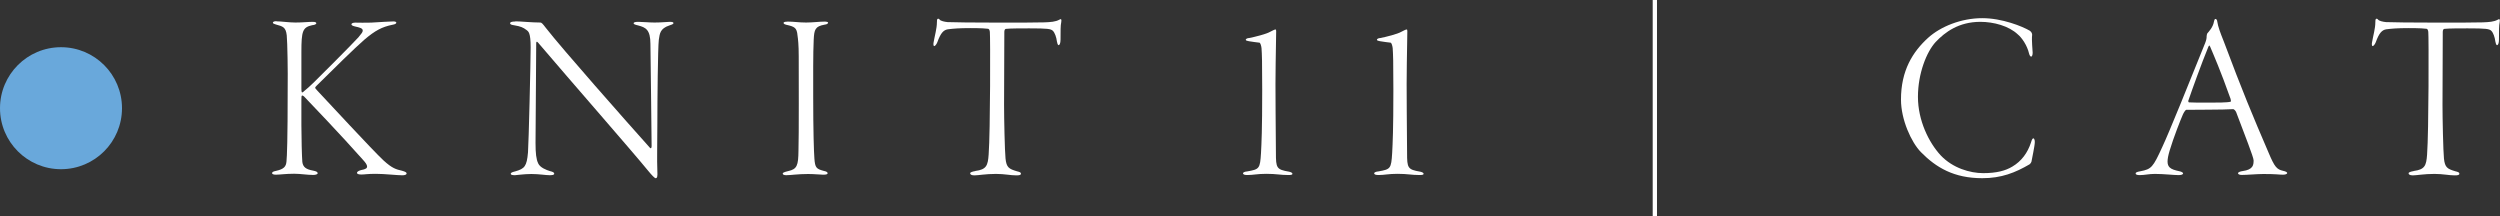 <?xml version="1.0" encoding="UTF-8"?><svg id="_レイヤー_2" xmlns="http://www.w3.org/2000/svg" viewBox="0 0 291.81 25.26"><rect x="0" y="0" width="291.81" height="25.26" fill="#333333" stroke="none"/><defs><style>.cls-1{fill:#fff;}.cls-2{fill:#69a8db;}</style></defs><g id="design"><path class="cls-1" d="M236.95,3.61c.17.11.25.31.25.45-.08.67.06,1.79.06,2.1,0,.25-.08.45-.17.45-.11,0-.2-.17-.25-.36-.22-.95-.84-1.85-1.32-2.24-1.04-.98-2.8-1.46-4.37-1.46-2.52,0-4.12,1.2-5.21,2.35-1.06,1.15-2.07,3.67-2.07,6.41s1.26,5.32,2.66,6.83c1.4,1.48,3.42,2.07,4.96,2.07s2.6-.28,3.39-.76c1.09-.64,1.79-1.62,2.18-2.8.11-.39.2-.5.28-.5.11,0,.17.22.17.42,0,.48-.34,1.96-.39,2.3-.03.11-.11.22-.22.31-1.68.98-3.28,1.62-5.52,1.62-3.3,0-5.38-1.23-7.17-3.05-1.12-1.15-2.32-3.78-2.32-6.13,0-3.39,1.37-5.57,3.16-7.2,1.46-1.32,3.86-2.3,6.33-2.3,2.3,0,4.68.95,5.57,1.48Z"/><path class="cls-1" d="M258.79,2.43c.11.73.39,1.43.78,2.41,2.16,5.77,3.33,8.57,5.21,12.94.73,1.74.98,1.99,1.71,2.16.31.06.48.17.48.25,0,.14-.25.2-.5.2-.45,0-.76-.08-2.27-.08-.76,0-1.93.11-2.52.11-.28,0-.45-.08-.45-.2s.28-.22.53-.25c1.26-.17,1.29-.73,1.29-1.26,0-.34-1.01-2.91-2.04-5.63-.08-.17-.25-.34-.34-.34-1.04.08-4.87.06-5.49.08-.08,0-.31.36-.39.56-.25.56-1.09,2.69-1.54,4.2-.34,1.15-.31,1.65,0,1.96.22.22.62.34,1.15.45.28.06.42.17.42.25,0,.14-.25.2-.53.2-.53,0-1.74-.14-2.77-.14-.7,0-1.18.14-1.76.14-.31,0-.48-.06-.48-.2s.28-.2.56-.25c1.29-.25,1.46-.45,2.55-2.83.76-1.6,3.28-7.84,5.01-12.15.14-.36.17-.56.17-.81,0-.11.06-.28.08-.31.17-.2.67-.7.78-1.4.03-.11.06-.28.17-.28.08,0,.14.06.2.22ZM260.38,11.59c-1.26-3.53-1.93-5.01-2.41-6.16-.08-.2-.14-.11-.22.08-.78,1.9-1.9,5.01-2.3,6.19-.03,0-.06.25.08.25.45.03,1.18.03,2.24.03.95,0,2.27,0,2.6-.11.06-.03.03-.17,0-.28Z"/><path class="cls-1" d="M281.73,19.96c1.32-.17,1.48-.64,1.57-1.93.2-2.66.2-13.89.14-14.31-.03-.25-.11-.34-.2-.36-.17-.03-.81-.08-2.1-.08s-1.96.06-2.6.14c-.5.08-.84.42-1.23,1.51-.11.28-.28.45-.36.45-.11,0-.11-.25-.08-.42.14-.81.39-1.65.39-2.35,0-.25,0-.36.11-.42.06-.03.17.03.22.11.11.14.56.25.92.28.48.03,3.14.06,6.02.06,2.13,0,4.45,0,5.26-.03.76-.03,1.29-.06,1.76-.31.11-.08.2-.08.22-.03.03.08.03.14,0,.34-.08.34-.08,1.01-.08,2.02,0,.42-.11.64-.22.64s-.17-.25-.2-.42c-.06-.5-.25-1.04-.48-1.26-.25-.22-.56-.28-2.77-.28-.76,0-2.24,0-2.72.06-.14.03-.17.22-.17.39,0,1.01-.03,7.36-.03,8.48,0,1.6.08,5.4.17,6.27.11,1.04.39,1.2,1.32,1.48.34.08.48.14.48.28,0,.17-.2.2-.56.2-.67,0-1.34-.17-2.35-.17-1.23,0-2.07.17-2.52.17-.36,0-.5-.11-.5-.25,0-.11.28-.2.59-.25Z"/><path class="cls-1" d="M32.27,2.49c.56,0,1.46.14,2.21.14.84,0,1.48-.08,2.02-.08.34,0,.42.08.42.17,0,.11-.22.2-.48.22-1.12.25-1.26.67-1.26,3.14v4.26c0,.48.06.48.17.42.48-.39.9-.76,1.34-1.2.5-.48,4.42-4.4,5.15-5.21.36-.45.5-.59.5-.78,0-.28-.36-.36-.9-.48-.34-.08-.42-.17-.42-.25,0-.11.17-.2.45-.2.53,0,1.06.03,1.85,0,1.09-.06,2.16-.14,2.6-.14.25,0,.34.08.34.14,0,.11-.14.2-.45.25-1.2.25-1.99.64-3.3,1.76-1.04.9-3.72,3.53-5.52,5.32-.08.08-.2.2-.2.28,0,.06.11.17.28.36,1.06,1.12,6.41,6.92,7.7,8.12,1.01.92,1.46,1.04,2.16,1.2.39.11.53.2.53.31,0,.17-.25.22-.5.22-.62,0-2.07-.17-3.08-.17s-1.32.08-1.68.08c-.34,0-.53-.06-.53-.2,0-.08.11-.22.45-.31.62-.11.73-.25.73-.42,0-.22-.2-.48-.53-.84-2.35-2.66-6.52-7.03-6.83-7.34-.14-.11-.17-.11-.2-.11-.11,0-.11.14-.11.53v2.94c0,1.43.06,3.72.11,4.28.08.64.48.87,1.23,1.01.42.08.56.17.56.31s-.28.2-.53.2c-.7,0-1.46-.14-2.21-.14-.98,0-1.71.11-2.13.11-.31,0-.45-.08-.45-.17,0-.11.06-.2.48-.28.9-.2,1.15-.5,1.2-1.09.06-.62.14-2.44.14-8.54.03-1.99-.03-5.4-.11-6.19-.11-.98-.48-1.04-1.26-1.26-.2-.06-.36-.11-.36-.22,0-.08.14-.17.42-.17Z"/><path class="cls-1" d="M60.16,2.49c.59,0,1.9.14,2.91.14.14,0,.25.11.64.62,1.82,2.35,9.46,11,12.18,14.03.03.03.17.08.17-.22,0-1.12-.11-9.38-.14-11.93,0-1.68-.56-1.93-1.43-2.16-.34-.08-.53-.14-.53-.25,0-.14.25-.17.56-.17.5,0,1.23.08,1.88.08.84,0,1.46-.08,1.76-.08.28,0,.45.03.45.14,0,.14-.25.2-.48.28-1.09.36-1.12.95-1.23,1.68-.11.84-.17,7.11-.17,9.74s-.06,4.12,0,5.6c.03.56,0,.81-.2.81-.11,0-.42-.31-.92-.92-1.76-2.16-8.88-10.3-12.8-14.9-.14-.17-.22-.14-.22.06,0,1.12-.08,10.44-.08,11.65s.08,1.9.31,2.38c.22.5.98.78,1.37.9.31.08.5.14.5.31,0,.14-.25.17-.53.17-.48,0-1.23-.14-2.13-.14s-1.74.14-1.93.14c-.42,0-.48-.08-.48-.17,0-.14.22-.2.53-.28,1.09-.31,1.34-.59,1.48-2.21.08-1.01.31-10.53.31-12.26s-.25-1.85-.5-2.04c-.36-.28-.7-.42-1.37-.53-.39-.06-.53-.11-.53-.25,0-.11.14-.2.62-.2Z"/><path class="cls-1" d="M91.91,2.52c.78,0,1.32.11,2.18.11.78,0,1.57-.11,2.18-.11.2,0,.39.06.39.11,0,.11-.11.22-.42.25-1.09.2-1.2.56-1.26,1.74-.08,1.48-.06,4.73-.06,6.55,0,4.12.08,6.55.14,7.34.08,1.06.22,1.2,1.06,1.43.39.08.48.17.48.28,0,.14-.2.17-.53.17-.25,0-1.06-.08-1.74-.08-1.2,0-2.04.14-2.55.14-.25,0-.42-.06-.42-.2,0-.08.17-.17.64-.28,1.04-.22,1.18-.67,1.2-2.35.06-1.6.03-9.55.03-11.03,0-1.37-.08-2.02-.14-2.44-.08-.92-.34-1.04-1.32-1.26-.2-.06-.31-.11-.31-.22,0-.08.14-.14.42-.14Z"/><path class="cls-1" d="M113.83,19.96c1.32-.17,1.48-.64,1.57-1.93.2-2.66.2-13.89.14-14.31-.03-.25-.11-.34-.2-.36-.17-.03-.81-.08-2.1-.08s-1.96.06-2.6.14c-.5.08-.84.42-1.23,1.51-.11.28-.28.45-.36.45-.11,0-.11-.25-.08-.42.14-.81.39-1.65.39-2.35,0-.25,0-.36.11-.42.06-.03.17.03.22.11.11.14.56.25.92.28.48.03,3.14.06,6.02.06,2.13,0,4.45,0,5.26-.03.76-.03,1.29-.06,1.76-.31.11-.08.2-.08.22-.03.03.08.03.14,0,.34-.08.34-.08,1.01-.08,2.02,0,.42-.11.64-.22.64s-.17-.25-.2-.42c-.06-.5-.25-1.04-.48-1.26-.25-.22-.56-.28-2.77-.28-.76,0-2.24,0-2.72.06-.14.03-.17.22-.17.39,0,1.01-.03,7.36-.03,8.48,0,1.6.08,5.4.17,6.27.11,1.04.39,1.2,1.32,1.48.34.08.48.14.48.28,0,.17-.2.2-.56.2-.67,0-1.34-.17-2.35-.17-1.23,0-2.07.17-2.52.17-.36,0-.5-.11-.5-.25,0-.11.28-.2.59-.25Z"/><path class="cls-1" d="M145.75,4.45c.73-.14,2.07-.48,2.49-.73.28-.14.53-.28.64-.28.06,0,.08.06.08.2,0,.28-.03,1.96-.06,3.78-.06,2.32.03,8.96.03,10.44,0,1.74.06,1.93,1.54,2.18.25.06.39.14.39.25s-.17.14-.48.14c-.95,0-1.37-.14-2.58-.14-1.04,0-1.51.14-2.21.14-.31,0-.5-.06-.5-.2,0-.11.22-.2.48-.22,1.43-.25,1.51-.31,1.62-2.16.06-1.18.14-2.63.14-7.36,0-3.33-.03-4.14-.08-4.87-.03-.28-.14-.64-.25-.64-.39-.06-.78-.08-1.23-.17-.2-.03-.36-.08-.36-.17s.14-.17.34-.2Z"/><path class="cls-1" d="M161.06,4.45c.73-.14,2.07-.48,2.49-.73.28-.14.53-.28.64-.28.06,0,.08.06.08.2,0,.28-.03,1.96-.06,3.78-.06,2.32.03,8.96.03,10.44,0,1.74.06,1.93,1.54,2.18.25.06.39.14.39.25s-.17.14-.48.14c-.95,0-1.37-.14-2.58-.14-1.04,0-1.51.14-2.21.14-.31,0-.5-.06-.5-.2,0-.11.22-.2.48-.22,1.43-.25,1.51-.31,1.62-2.16.06-1.18.14-2.63.14-7.36,0-3.33-.03-4.14-.08-4.87-.03-.28-.14-.64-.25-.64-.39-.06-.78-.08-1.23-.17-.2-.03-.36-.08-.36-.17s.14-.17.34-.2Z"/><rect class="cls-1" x="192.91" width=".5" height="25.26"/><circle class="cls-2" cx="7.12" cy="12.63" r="7.12"/></g></svg>